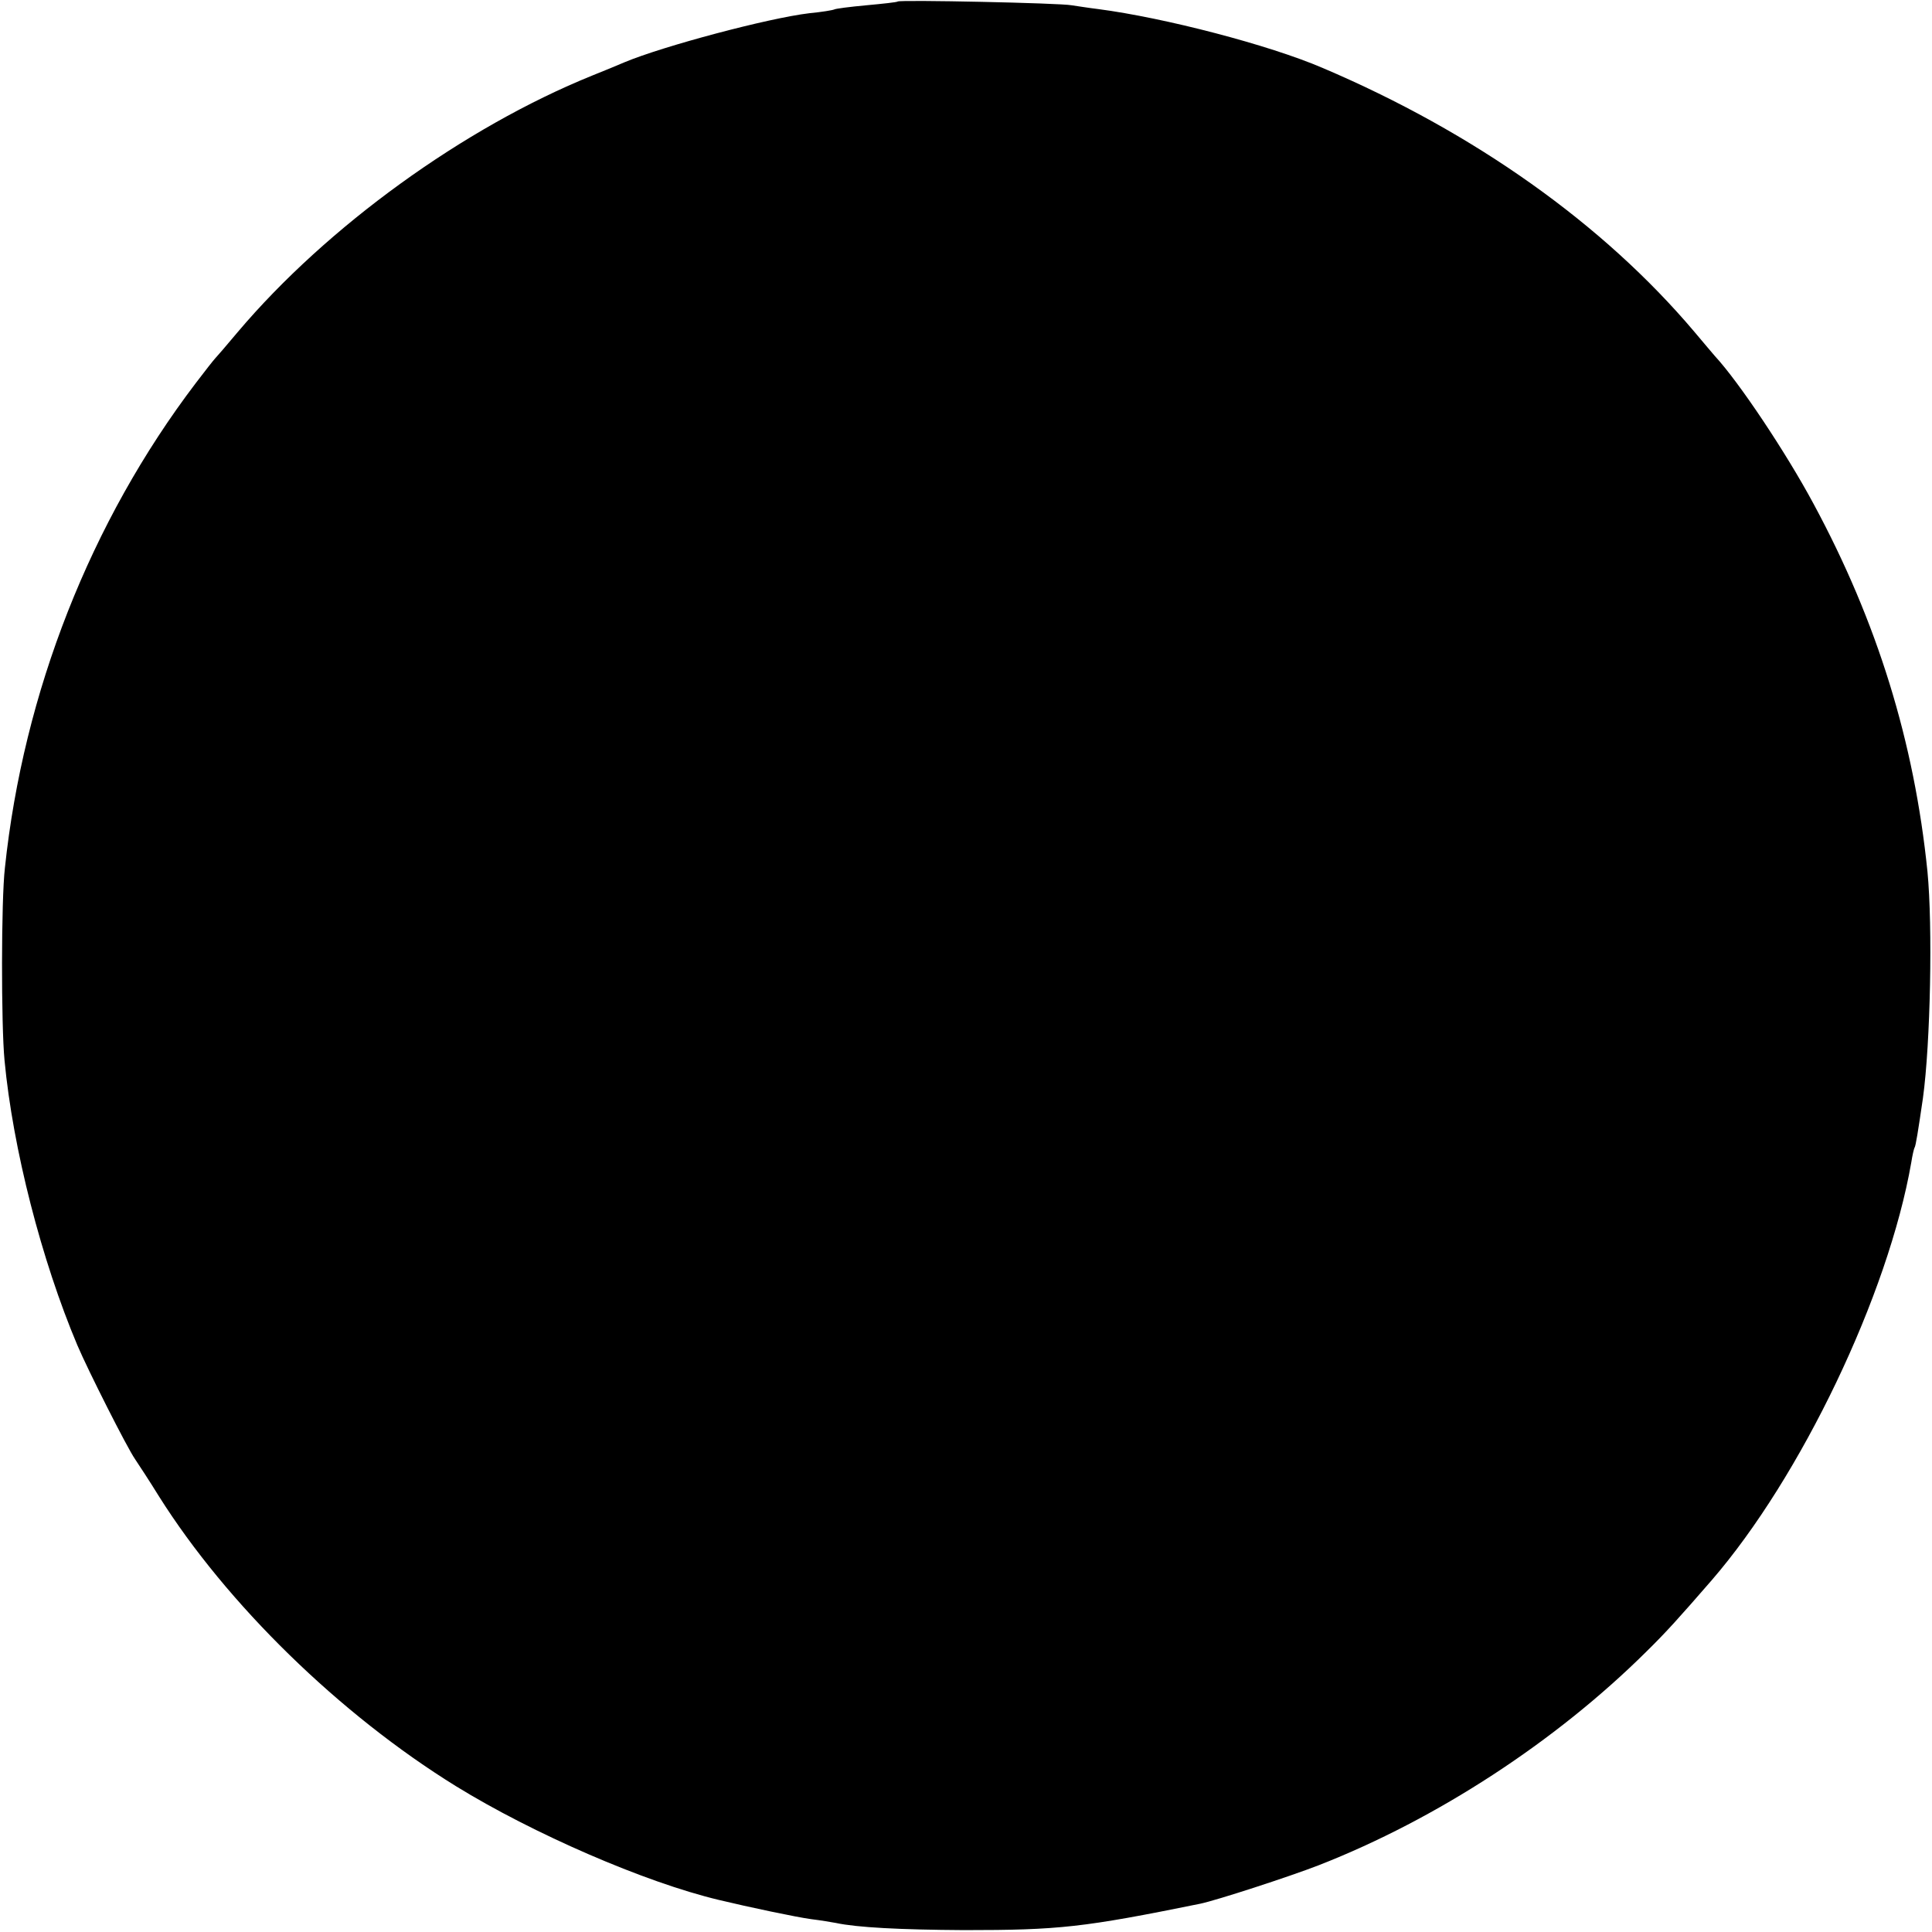 <?xml version="1.0" standalone="no"?>
<!DOCTYPE svg PUBLIC "-//W3C//DTD SVG 20010904//EN"
 "http://www.w3.org/TR/2001/REC-SVG-20010904/DTD/svg10.dtd">
<svg version="1.0" xmlns="http://www.w3.org/2000/svg"
 width="512pt" height="512pt" viewBox="0 0 512 512"
 preserveAspectRatio="xMidYMid meet">
<g transform="translate(0,512) scale(0.1,-0.1)"
fill="#000000" stroke="none">
<path d="M2379 5116 c-2 -2 -40 -6 -83 -10 -44 -4 -82 -9 -85 -11 -4 -2 -34
-7 -66 -10 -109 -13 -387 -87 -490 -130 -16 -7 -55 -23 -85 -35 -341 -138
-704 -401 -940 -680 -30 -36 -57 -67 -60 -70 -3 -3 -26 -32 -51 -65 -279 -367
-457 -820 -506 -1285 -10 -86 -10 -416 -1 -510 22 -234 98 -530 193 -755 28
-66 132 -272 153 -302 10 -15 39 -59 63 -98 180 -286 479 -578 788 -769 203
-125 499 -254 696 -301 79 -19 207 -46 245 -51 25 -3 54 -8 65 -10 56 -12 169
-18 340 -19 252 0 316 7 626 70 43 9 234 71 314 102 312 122 627 327 868 566
53 52 87 90 173 189 237 274 468 757 529 1107 3 19 7 37 9 40 3 5 9 42 22 131
20 146 26 455 12 600 -35 344 -133 662 -302 975 -73 136 -198 323 -261 391 -5
6 -30 35 -55 65 -241 285 -583 528 -985 699 -142 61 -419 133 -595 156 -25 3
-56 8 -70 10 -29 6 -456 15 -461 10z"/>
</g>
</svg>
